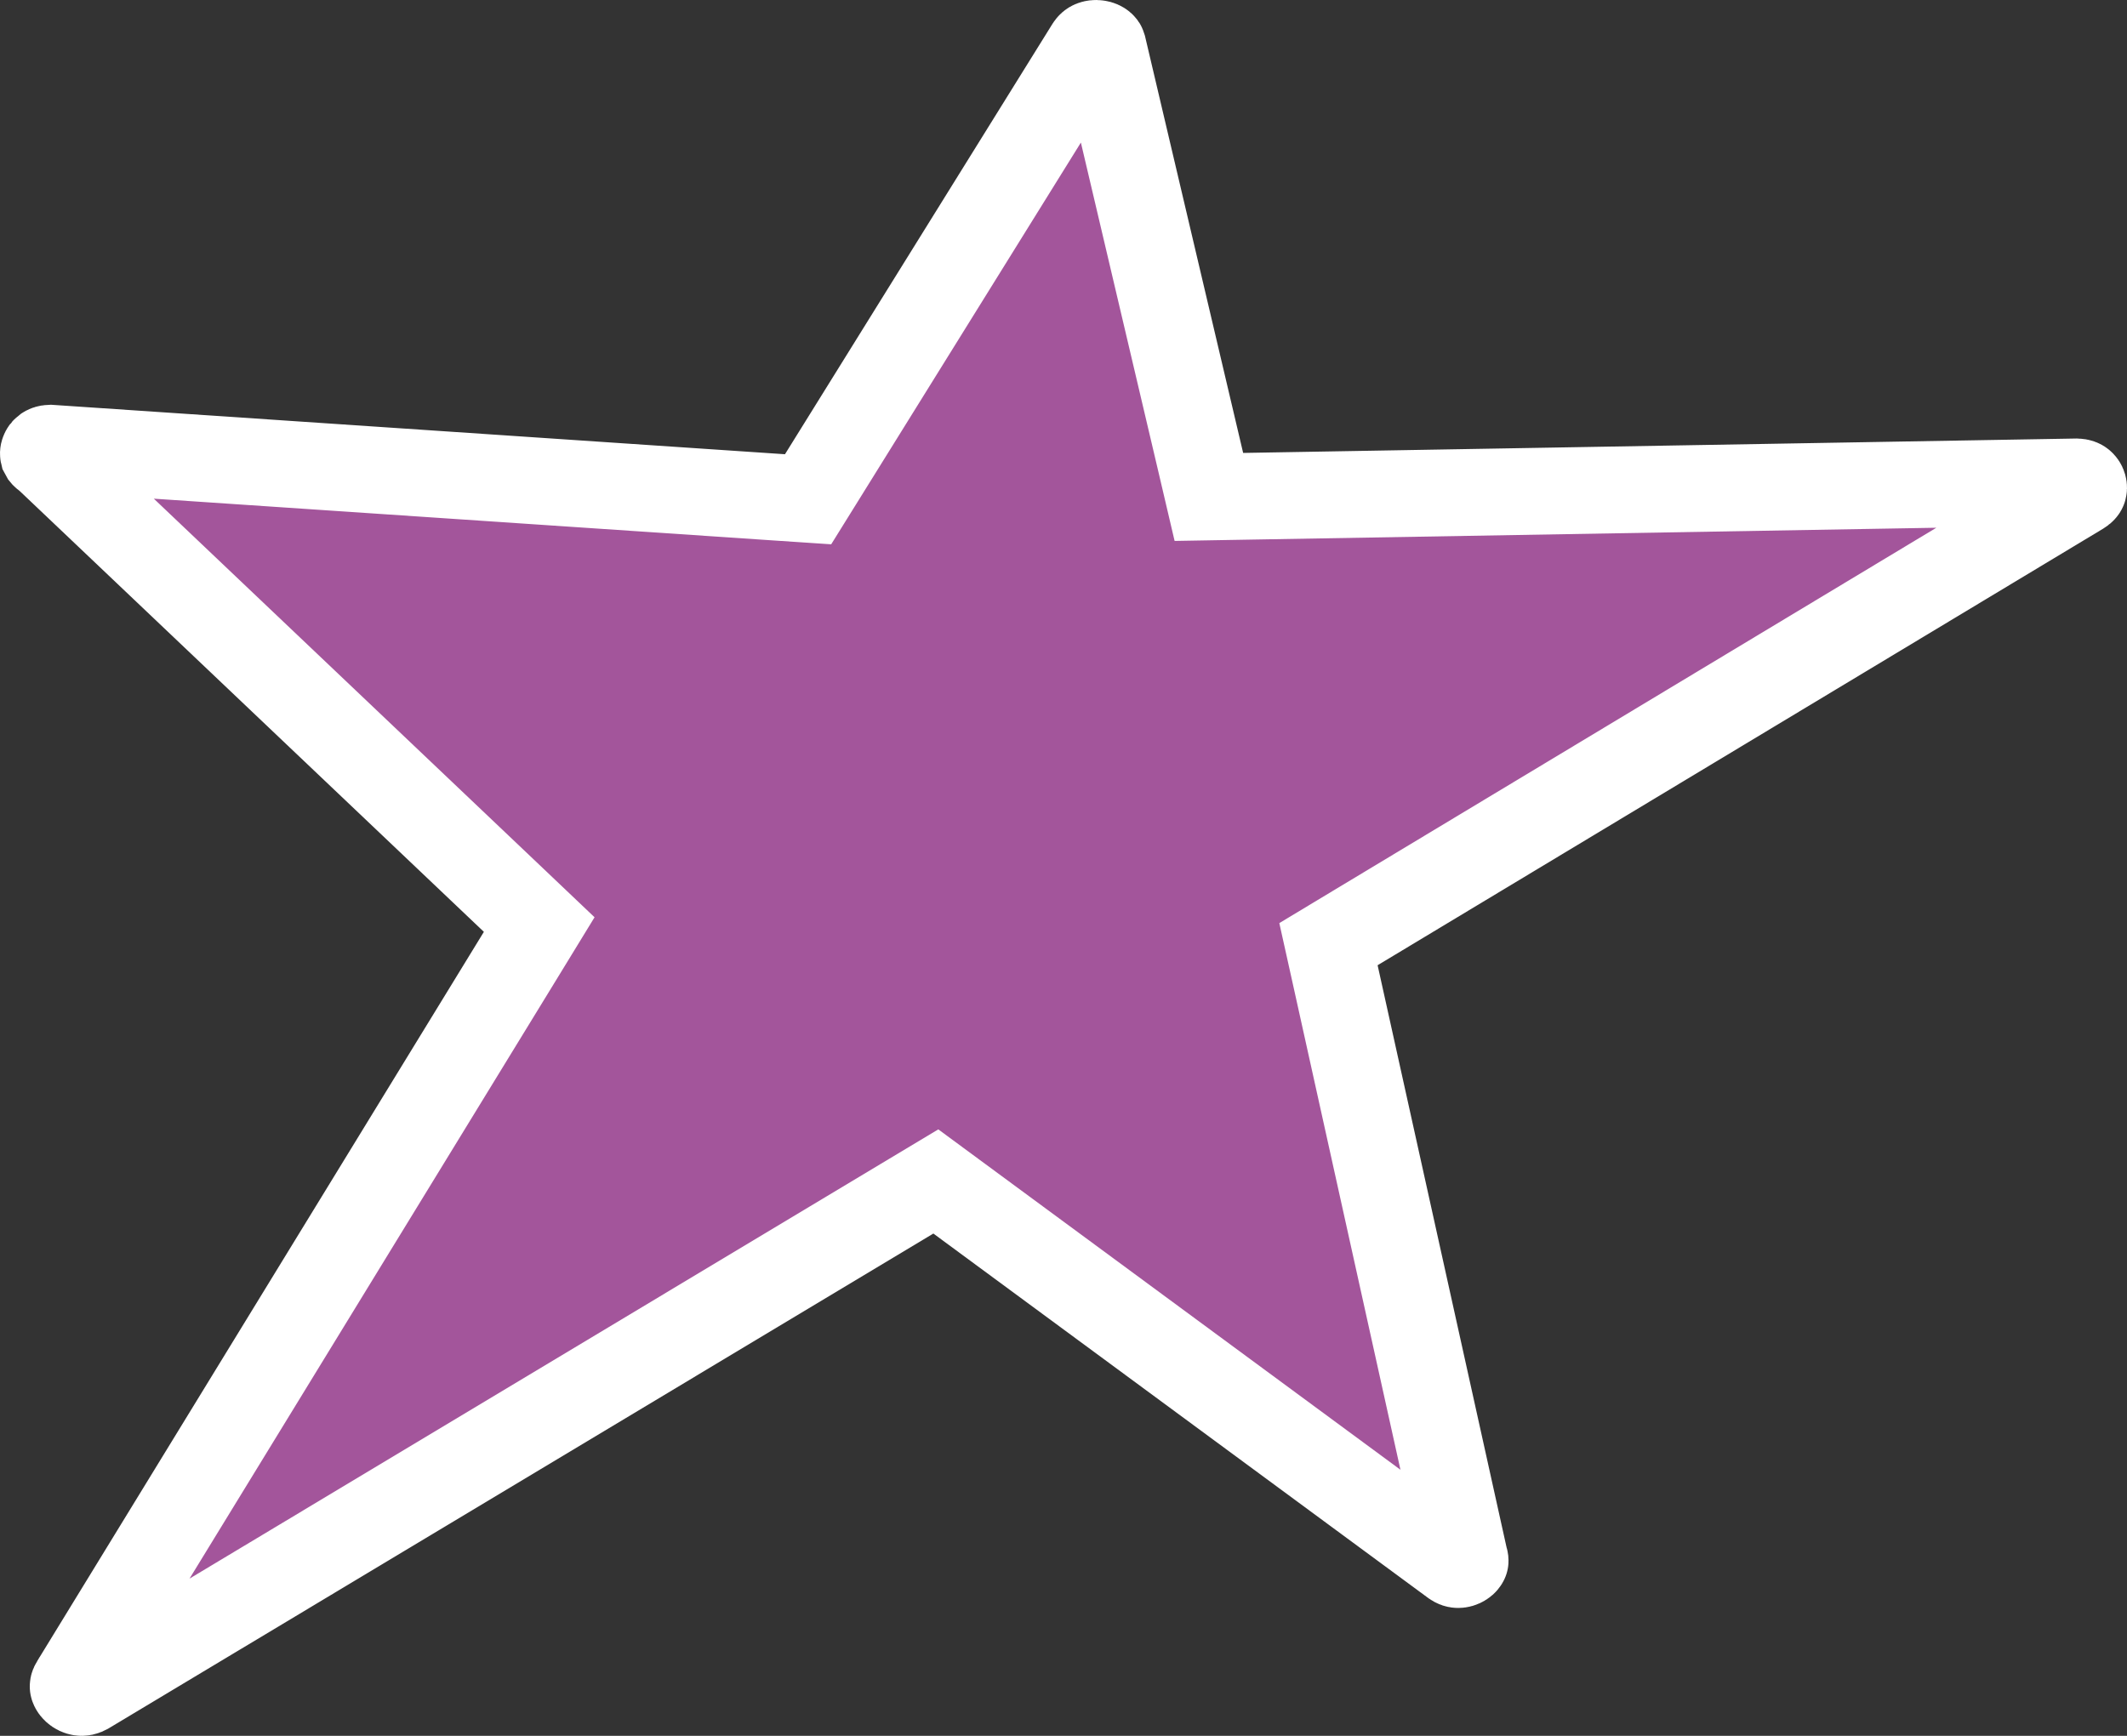 <?xml version="1.0" encoding="UTF-8"?> <svg xmlns="http://www.w3.org/2000/svg" width="49" height="40" viewBox="0 0 49 40" fill="none"><rect x="0" y="0" width="49" height="40" fill="#333333" stroke="none"/><path d="M1.143 10.59L1.096 10.545L1.043 10.507C1.019 10.489 1.01 10.476 1.006 10.471C1.003 10.466 1.002 10.464 1.001 10.462C1 10.458 0.997 10.442 1.007 10.417C1.016 10.392 1.032 10.371 1.052 10.357C1.066 10.347 1.095 10.33 1.156 10.328L18.017 11.465L18.616 11.505L18.933 10.995L25.094 1.079L25.094 1.079C25.117 1.043 25.14 1.026 25.164 1.016C25.194 1.003 25.237 0.996 25.286 1.003C25.335 1.009 25.369 1.028 25.386 1.042C25.397 1.051 25.403 1.058 25.407 1.072L27.665 10.666L27.849 11.451L28.655 11.437L47.841 11.105C47.908 11.107 47.937 11.125 47.949 11.135C47.968 11.15 47.986 11.174 47.995 11.205C48.003 11.235 48 11.256 47.996 11.265C47.995 11.27 47.992 11.276 47.985 11.284C47.978 11.293 47.962 11.309 47.929 11.329L47.929 11.329L31.22 21.386L30.604 21.757L30.76 22.459L33.729 35.866L33.737 35.9L33.747 35.934C33.753 35.954 33.752 35.963 33.752 35.964V35.964C33.752 35.965 33.752 35.965 33.752 35.965C33.752 35.966 33.752 35.967 33.751 35.968C33.748 35.974 33.736 35.997 33.7 36.02C33.665 36.043 33.625 36.053 33.592 36.053C33.566 36.053 33.533 36.047 33.489 36.014L33.486 36.012L22.095 27.62L21.559 27.225L20.987 27.568L2.007 38.959L2.005 38.96C1.937 39.001 1.89 39.003 1.859 38.998C1.818 38.993 1.772 38.972 1.735 38.938C1.697 38.903 1.687 38.872 1.686 38.863C1.685 38.86 1.685 38.857 1.686 38.852C1.687 38.847 1.691 38.83 1.709 38.8L1.711 38.798L12 21.995L12.422 21.305L11.836 20.748L1.143 10.59Z" fill="#A3559B" stroke="white" stroke-width="2"></path></svg> 